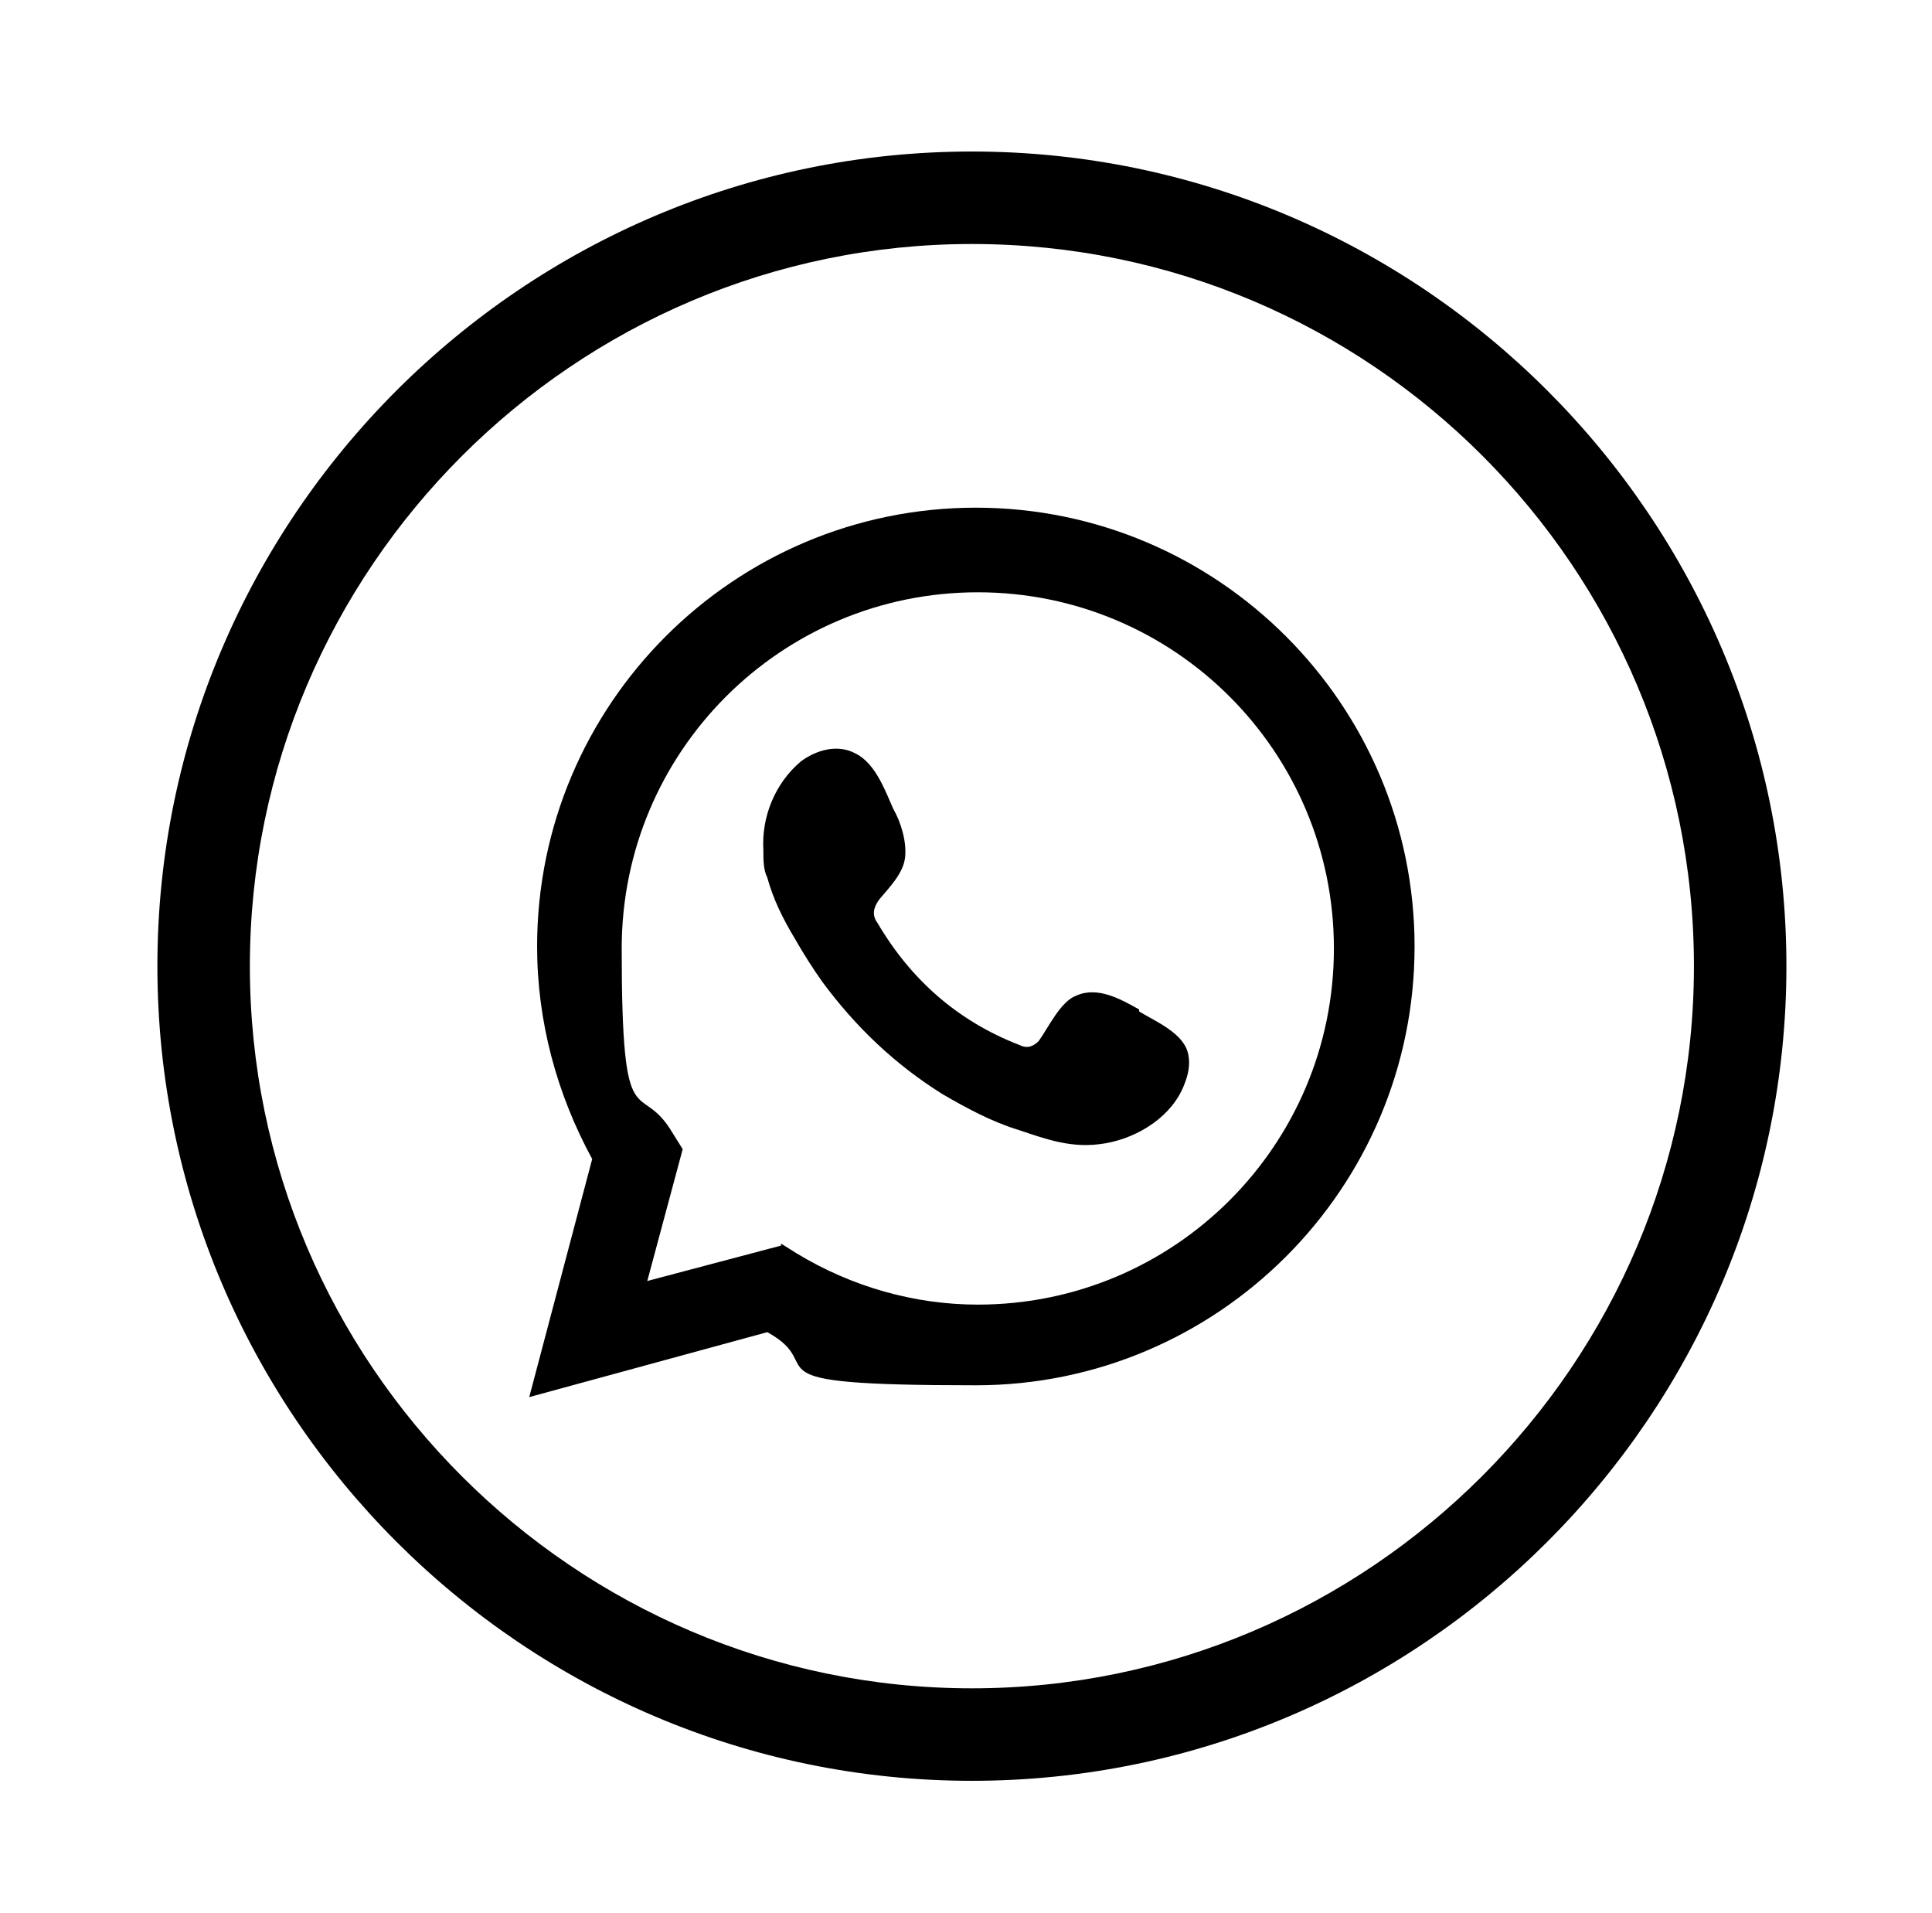 <?xml version="1.0" encoding="UTF-8"?>
<svg xmlns="http://www.w3.org/2000/svg" id="Capa_1" version="1.1" viewBox="0 0 98.2 97.2">
  <defs>
    <style>
      .st0 {
        fill-rule: evenodd;
      }
    </style>
  </defs>
  <path d="M49.4,90.5c-22.8,0-41.4-18.6-41.4-41.4S26.6,7.7,49.4,7.7s41.4,18.6,41.4,41.4-18.6,41.4-41.4,41.4ZM49.4,12.4c-20.2,0-36.7,16.5-36.7,36.7s16.5,36.7,36.7,36.7,36.7-16.5,36.7-36.7S69.7,12.4,49.4,12.4Z"></path>
  <g>
    <path d="M26.9,71l3.2-12.1c-1.8-3.3-2.8-7-2.8-10.8,0-12.3,10-22.3,22.3-22.3s22.3,10,22.3,22.3-10,22.3-22.3,22.3-7.3-.9-10.6-2.7l-12.1,3.3ZM39.7,63.2l.8.5c2.8,1.7,6,2.6,9.2,2.6,10,0,18.1-8.1,18.1-18.1s-8.1-18.1-18.1-18.1-18.1,8.1-18.1,18.1.9,6.5,2.6,9.4l.5.8-1.8,6.7,6.8-1.8Z"></path>
    <path class="st0" d="M57.9,51.3c-.9-.5-2.1-1.2-3.2-.7-.8.3-1.4,1.6-1.9,2.3-.3.3-.6.4-1,.2-3.1-1.2-5.5-3.3-7.2-6.2-.3-.4-.2-.8.1-1.2.5-.6,1.2-1.3,1.3-2.1.1-.8-.2-1.8-.6-2.5-.4-.9-.9-2.3-1.9-2.8-.9-.5-2-.2-2.8.4-1.3,1.1-2,2.8-1.9,4.5,0,.5,0,1,.2,1.4.3,1.1.8,2.1,1.4,3.1.4.7.9,1.5,1.4,2.2,1.7,2.3,3.7,4.2,6.1,5.7,1.2.7,2.5,1.4,3.8,1.8,1.5.5,2.8,1,4.5.7,1.7-.3,3.4-1.4,4-3,.2-.5.3-1,.2-1.5-.2-1.1-1.7-1.7-2.5-2.2Z"></path>
  </g>
</svg>
